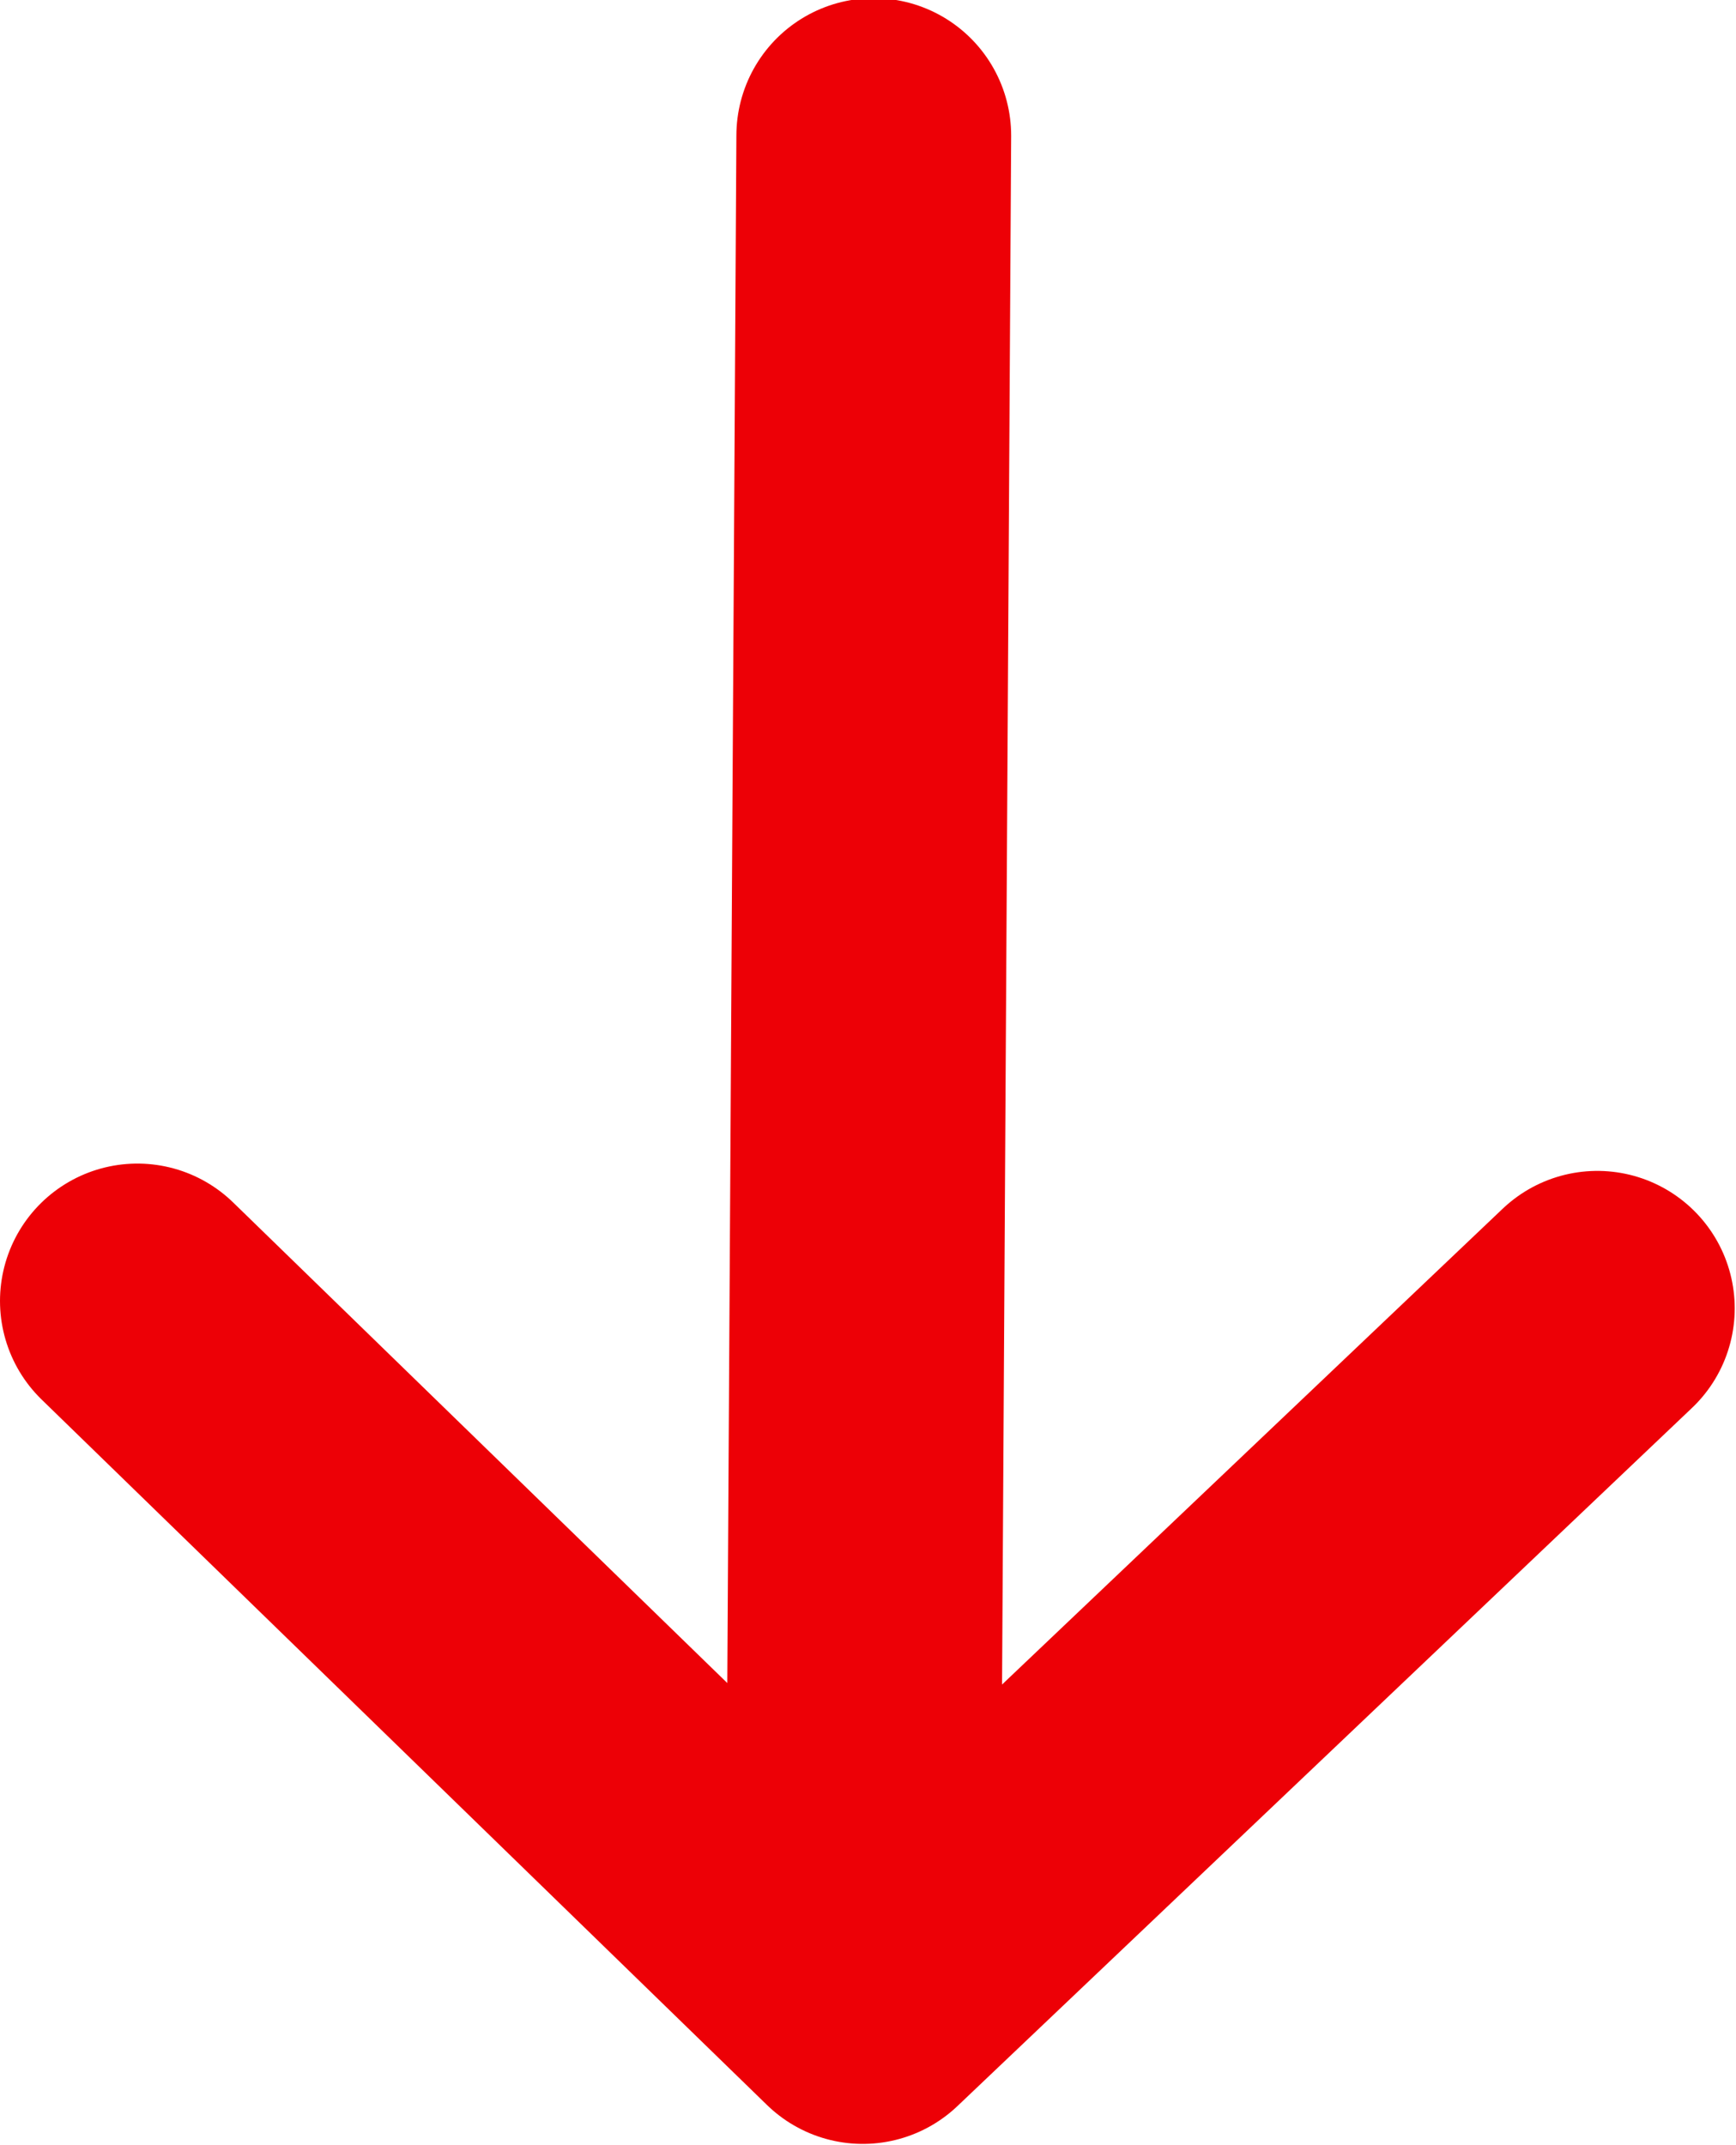 <svg width="9.477" height="11.706" viewBox="0 0 9.477 11.706" fill="none" xmlns="http://www.w3.org/2000/svg" xmlns:xlink="http://www.w3.org/1999/xlink">
	<desc>
			Created with Pixso.
	</desc>
	<defs/>
	<path id="Vector" d="M4.77 0.74L4.71 10.95M8.72 7.14L4.71 10.95L0.75 7.1" stroke="#ED0006" stroke-opacity="1" stroke-width="1.5" stroke-linejoin="round" stroke-linecap="round"/>
</svg>
